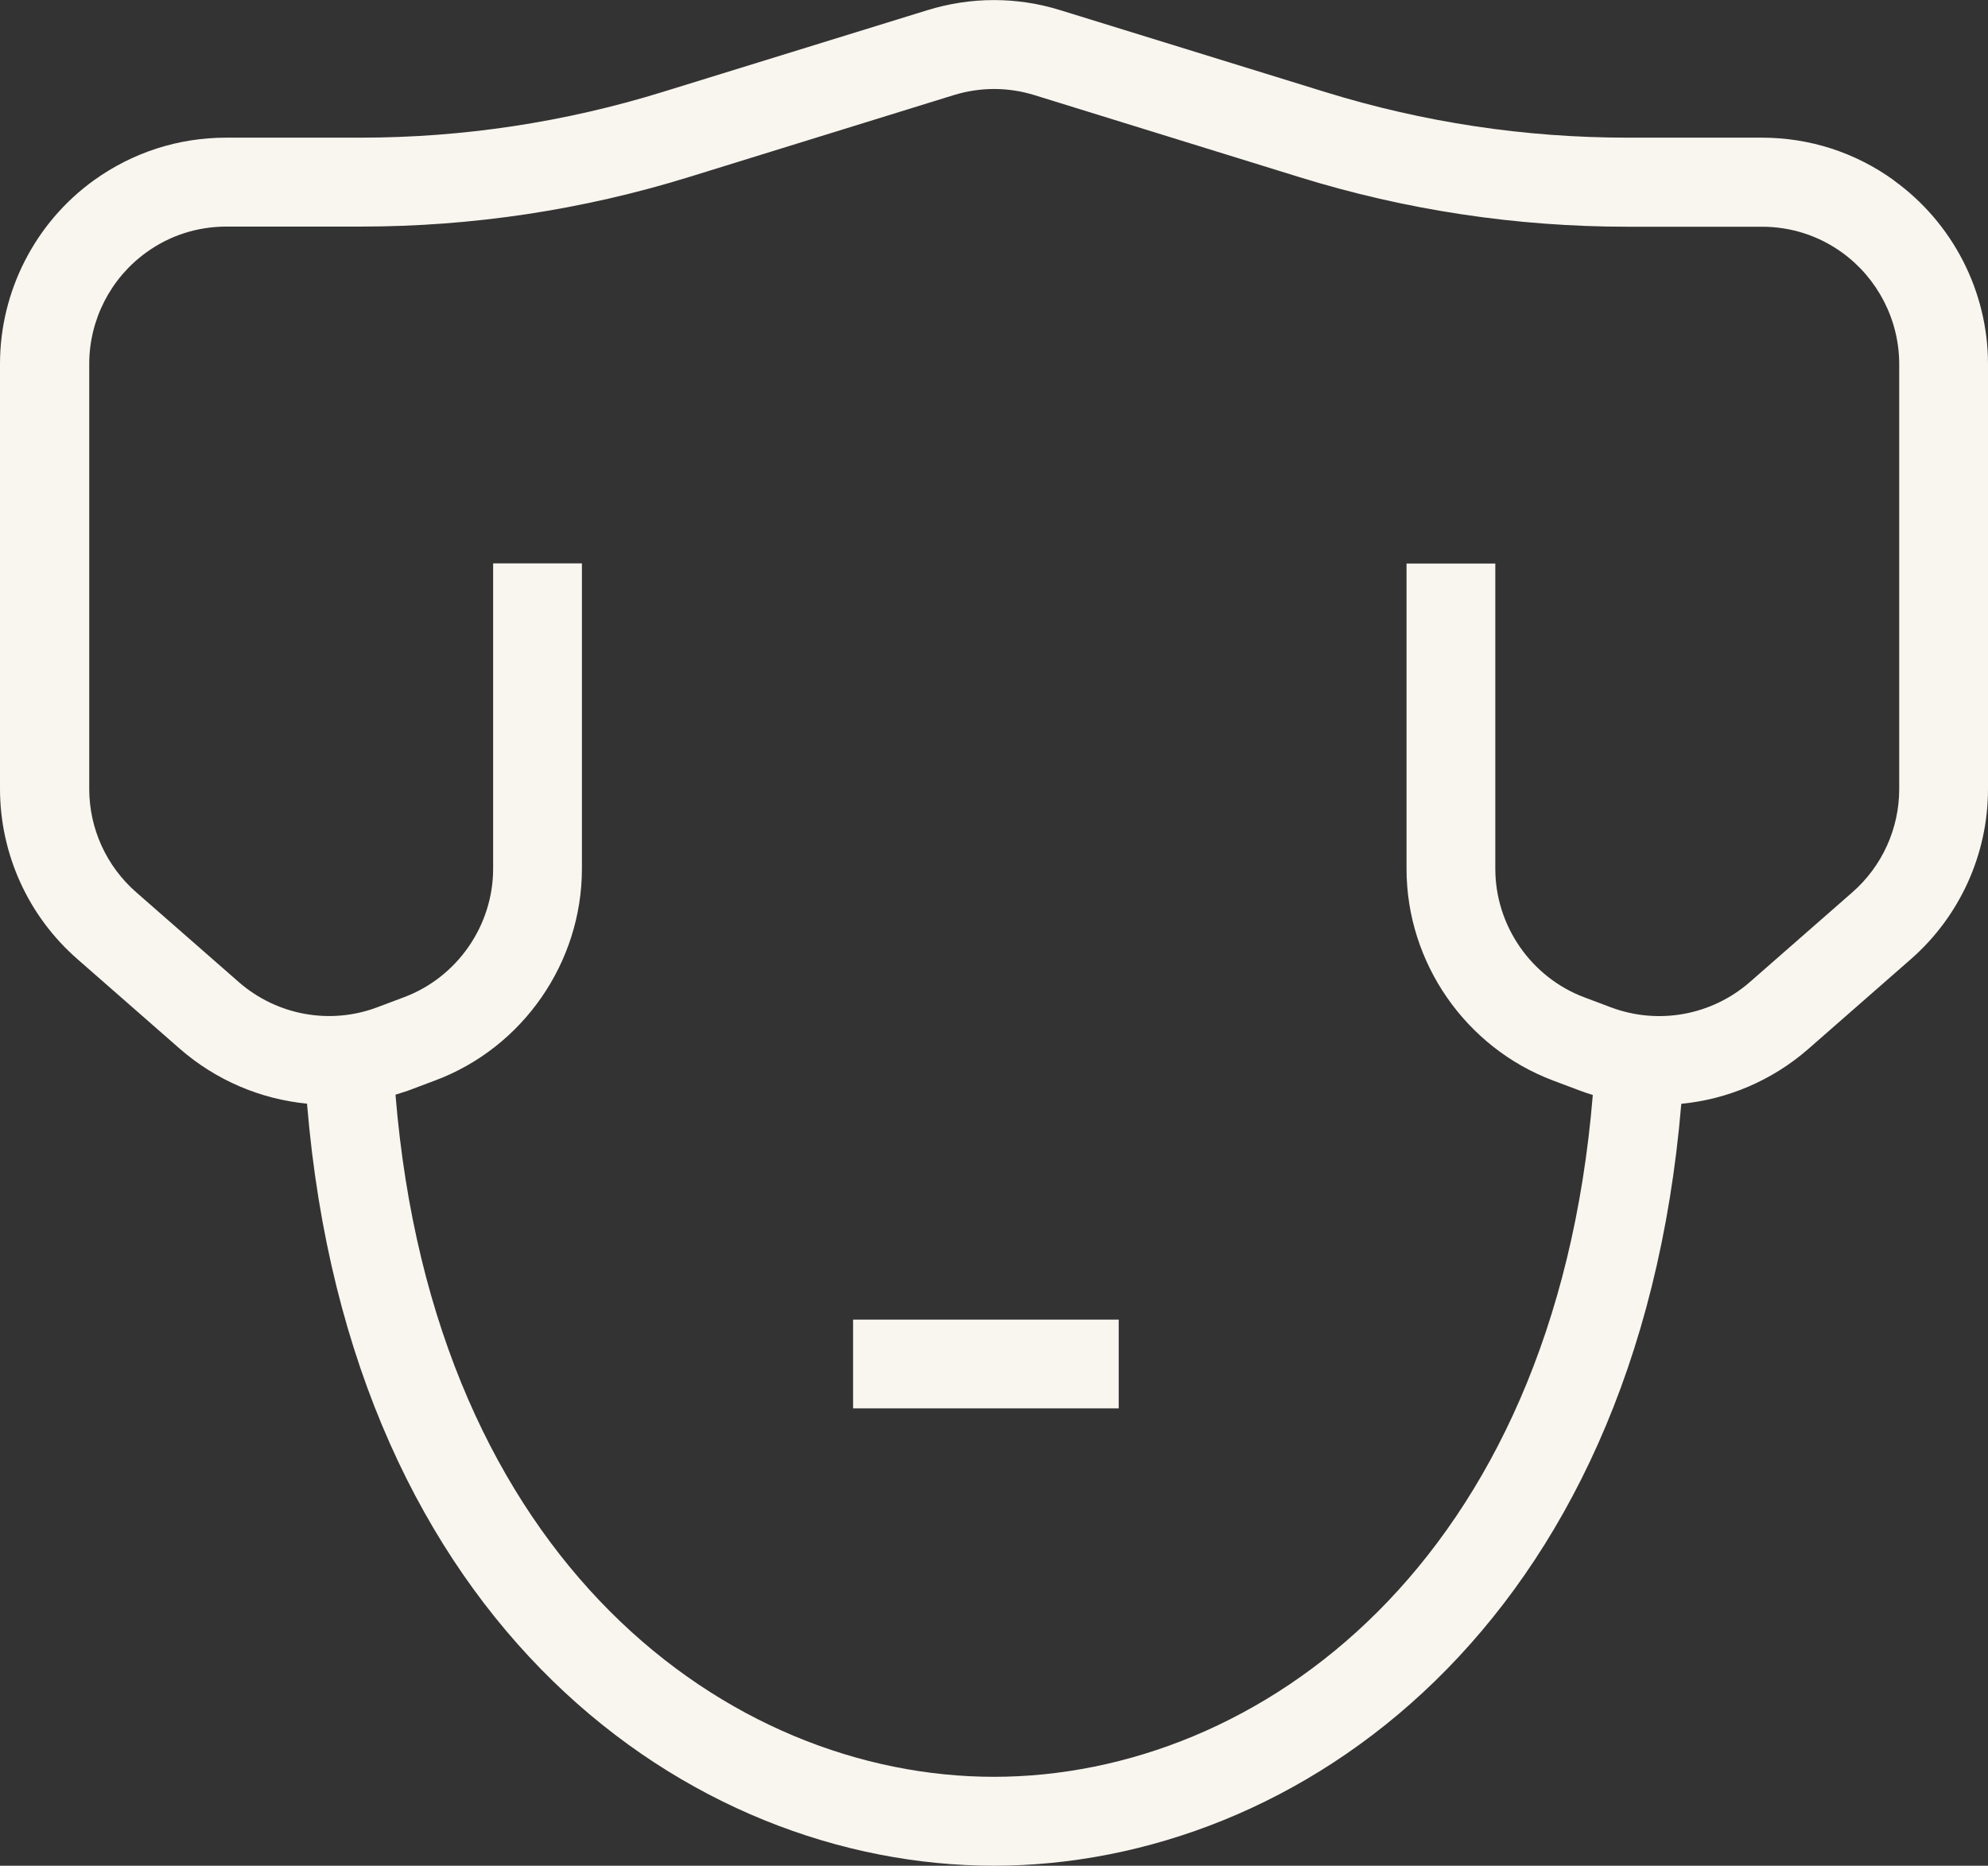<?xml version="1.0" encoding="UTF-8"?>
<svg xmlns="http://www.w3.org/2000/svg" id="b" viewBox="0 0 132.55 124.42">
  <rect x="0" y="0" width="132.55" height="124.42" fill="#333333" stroke="none"/>
  <defs>
    <style>.d{fill:#f9f5ef;stroke-width:0px;}</style>
  </defs>
  <g id="c">
    <path class="d" d="M126.27,12.02c-2.58-1.86-5.62-2.84-8.8-2.84h-8.96c-6.84,0-13.61-1.02-20.14-3.04L70.7.68c-2.89-.9-5.96-.9-8.87,0l-17.64,5.45c-6.53,2.02-13.31,3.05-20.15,3.05h-8.96c-3.18,0-6.22.98-8.8,2.83C2.35,14.83,0,19.42,0,24.26v28.34c0,4.35,1.88,8.49,5.15,11.35l6.84,5.99c2.42,2.11,5.39,3.36,8.48,3.66,2.89,34.89,25.53,50.82,45.8,50.82h.01c20.26-.01,42.91-15.94,45.82-50.81,3.08-.3,6.04-1.54,8.46-3.65l6.84-5.99c3.27-2.86,5.15-7,5.15-11.35v-28.34c0-4.85-2.35-9.42-6.28-12.25ZM126.63,52.62c0,2.64-1.14,5.15-3.13,6.89l-6.84,5.99c-2.54,2.21-6.08,2.86-9.24,1.68l-1.78-.67c-3.55-1.33-5.94-4.78-5.94-8.57v-20.36h-5.92v20.36c0,6.25,3.93,11.92,9.78,14.12l1.78.67c.28.11.57.2.86.29-2.57,31.22-22.31,45.47-39.93,45.47s-37.35-14.26-39.9-45.49c.29-.09.58-.18.87-.28l1.78-.67c5.85-2.19,9.78-7.87,9.78-14.12v-20.36h-5.92v20.36c0,3.79-2.39,7.24-5.94,8.57l-1.78.67c-3.15,1.19-6.7.54-9.24-1.68l-6.84-5.99c-1.99-1.74-3.13-4.25-3.13-6.89v-28.34c0-2.94,1.42-5.72,3.81-7.44,1.56-1.13,3.41-1.72,5.34-1.72h8.96c7.43,0,14.8-1.11,21.9-3.31l17.64-5.46c1.76-.54,3.61-.54,5.36,0l17.67,5.47c7.09,2.2,14.46,3.31,21.89,3.31h8.96c1.93,0,3.77.59,5.34,1.72,2.38,1.72,3.81,4.5,3.81,7.44v28.34Z"></path>
    <rect class="d" x="56.88" y="88" width="17.71" height="5.92"></rect>
  </g>
</svg>
